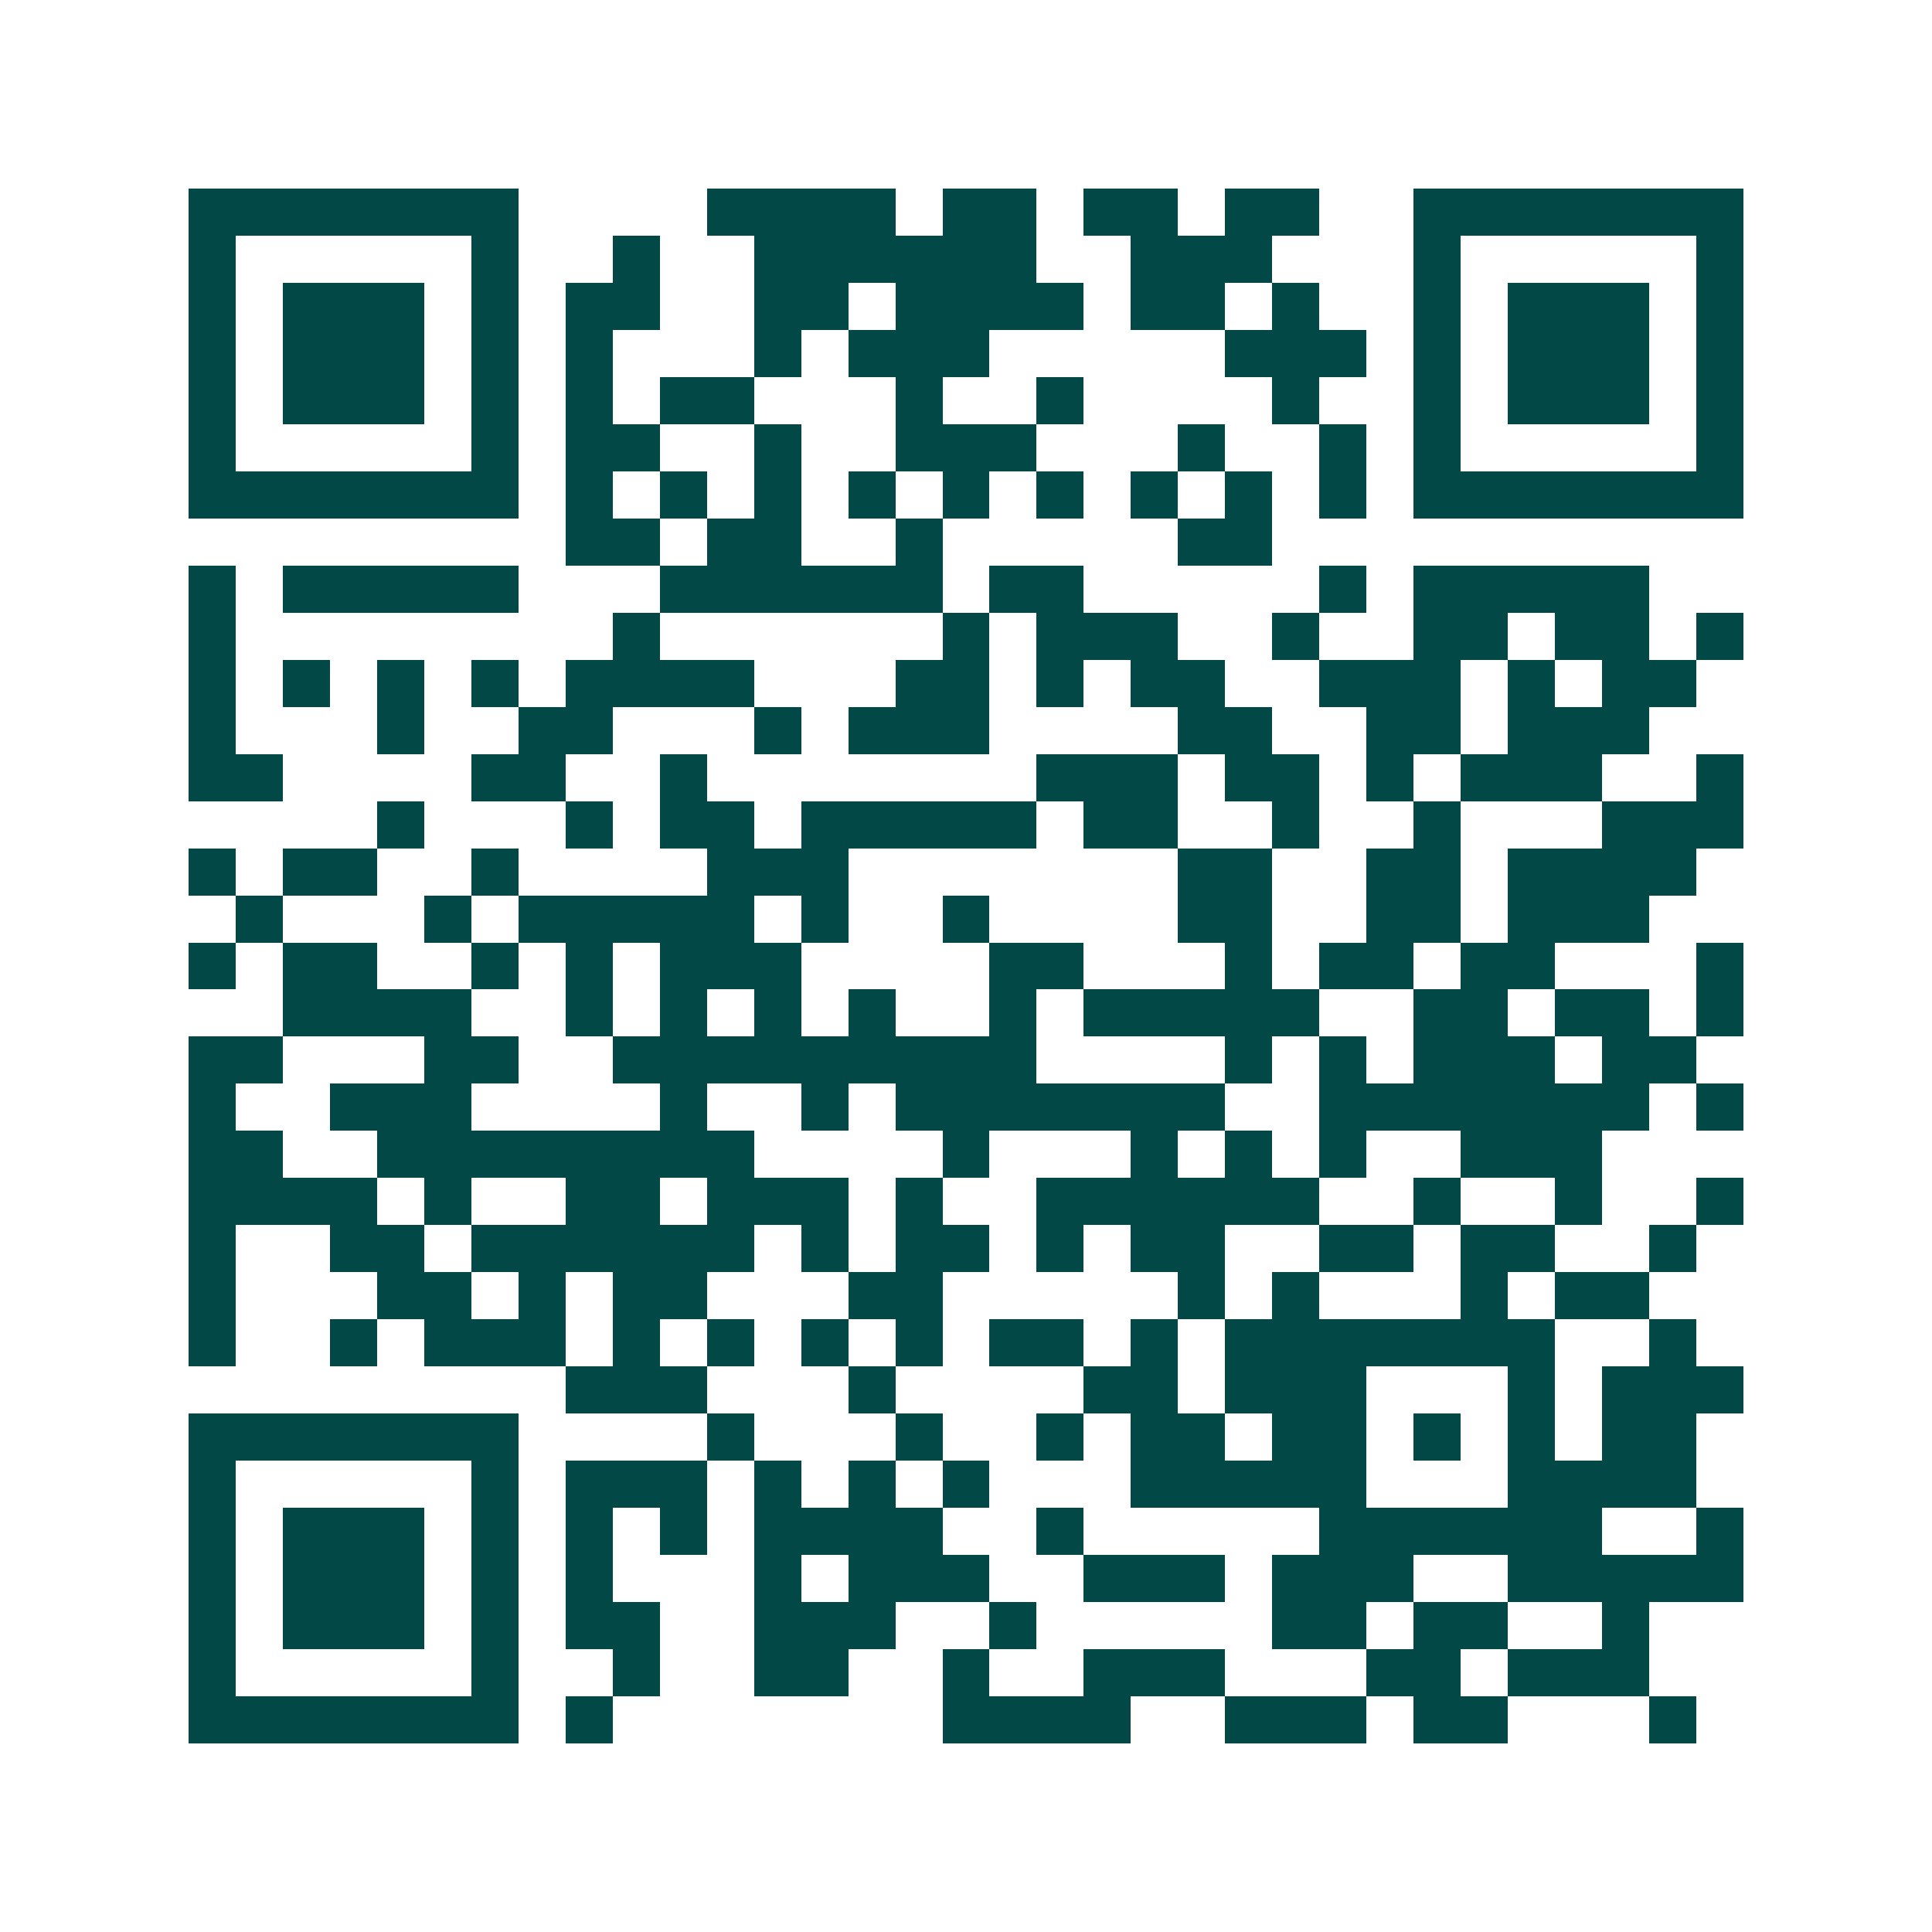 <svg xmlns="http://www.w3.org/2000/svg" width="200" height="200" viewBox="0 0 41 41" shape-rendering="crispEdges"><path fill="#ffffff" d="M0 0h41v41H0z"/><path stroke="#014847" d="M4 4.5h7m4 0h4m1 0h2m1 0h2m1 0h2m2 0h7M4 5.5h1m5 0h1m2 0h1m2 0h6m2 0h3m3 0h1m5 0h1M4 6.5h1m1 0h3m1 0h1m1 0h2m2 0h2m1 0h4m1 0h2m1 0h1m2 0h1m1 0h3m1 0h1M4 7.5h1m1 0h3m1 0h1m1 0h1m3 0h1m1 0h3m5 0h3m1 0h1m1 0h3m1 0h1M4 8.5h1m1 0h3m1 0h1m1 0h1m1 0h2m3 0h1m2 0h1m4 0h1m2 0h1m1 0h3m1 0h1M4 9.5h1m5 0h1m1 0h2m2 0h1m2 0h3m3 0h1m2 0h1m1 0h1m5 0h1M4 10.5h7m1 0h1m1 0h1m1 0h1m1 0h1m1 0h1m1 0h1m1 0h1m1 0h1m1 0h1m1 0h7M12 11.5h2m1 0h2m2 0h1m5 0h2M4 12.5h1m1 0h5m3 0h6m1 0h2m5 0h1m1 0h5M4 13.5h1m8 0h1m6 0h1m1 0h3m2 0h1m2 0h2m1 0h2m1 0h1M4 14.5h1m1 0h1m1 0h1m1 0h1m1 0h4m3 0h2m1 0h1m1 0h2m2 0h3m1 0h1m1 0h2M4 15.5h1m3 0h1m2 0h2m3 0h1m1 0h3m4 0h2m2 0h2m1 0h3M4 16.5h2m4 0h2m2 0h1m7 0h3m1 0h2m1 0h1m1 0h3m2 0h1M8 17.5h1m3 0h1m1 0h2m1 0h5m1 0h2m2 0h1m2 0h1m3 0h3M4 18.5h1m1 0h2m2 0h1m4 0h3m7 0h2m2 0h2m1 0h4M5 19.5h1m3 0h1m1 0h5m1 0h1m2 0h1m4 0h2m2 0h2m1 0h3M4 20.5h1m1 0h2m2 0h1m1 0h1m1 0h3m4 0h2m3 0h1m1 0h2m1 0h2m3 0h1M6 21.5h4m2 0h1m1 0h1m1 0h1m1 0h1m2 0h1m1 0h5m2 0h2m1 0h2m1 0h1M4 22.5h2m3 0h2m2 0h9m4 0h1m1 0h1m1 0h3m1 0h2M4 23.5h1m2 0h3m4 0h1m2 0h1m1 0h7m2 0h7m1 0h1M4 24.5h2m2 0h8m4 0h1m3 0h1m1 0h1m1 0h1m2 0h3M4 25.5h4m1 0h1m2 0h2m1 0h3m1 0h1m2 0h6m2 0h1m2 0h1m2 0h1M4 26.5h1m2 0h2m1 0h6m1 0h1m1 0h2m1 0h1m1 0h2m2 0h2m1 0h2m2 0h1M4 27.5h1m3 0h2m1 0h1m1 0h2m3 0h2m5 0h1m1 0h1m3 0h1m1 0h2M4 28.5h1m2 0h1m1 0h3m1 0h1m1 0h1m1 0h1m1 0h1m1 0h2m1 0h1m1 0h7m2 0h1M12 29.5h3m3 0h1m4 0h2m1 0h3m3 0h1m1 0h3M4 30.5h7m4 0h1m3 0h1m2 0h1m1 0h2m1 0h2m1 0h1m1 0h1m1 0h2M4 31.5h1m5 0h1m1 0h3m1 0h1m1 0h1m1 0h1m3 0h5m3 0h4M4 32.5h1m1 0h3m1 0h1m1 0h1m1 0h1m1 0h4m2 0h1m5 0h6m2 0h1M4 33.5h1m1 0h3m1 0h1m1 0h1m3 0h1m1 0h3m2 0h3m1 0h3m2 0h5M4 34.5h1m1 0h3m1 0h1m1 0h2m2 0h3m2 0h1m5 0h2m1 0h2m2 0h1M4 35.5h1m5 0h1m2 0h1m2 0h2m2 0h1m2 0h3m3 0h2m1 0h3M4 36.5h7m1 0h1m7 0h4m2 0h3m1 0h2m3 0h1"/></svg>
